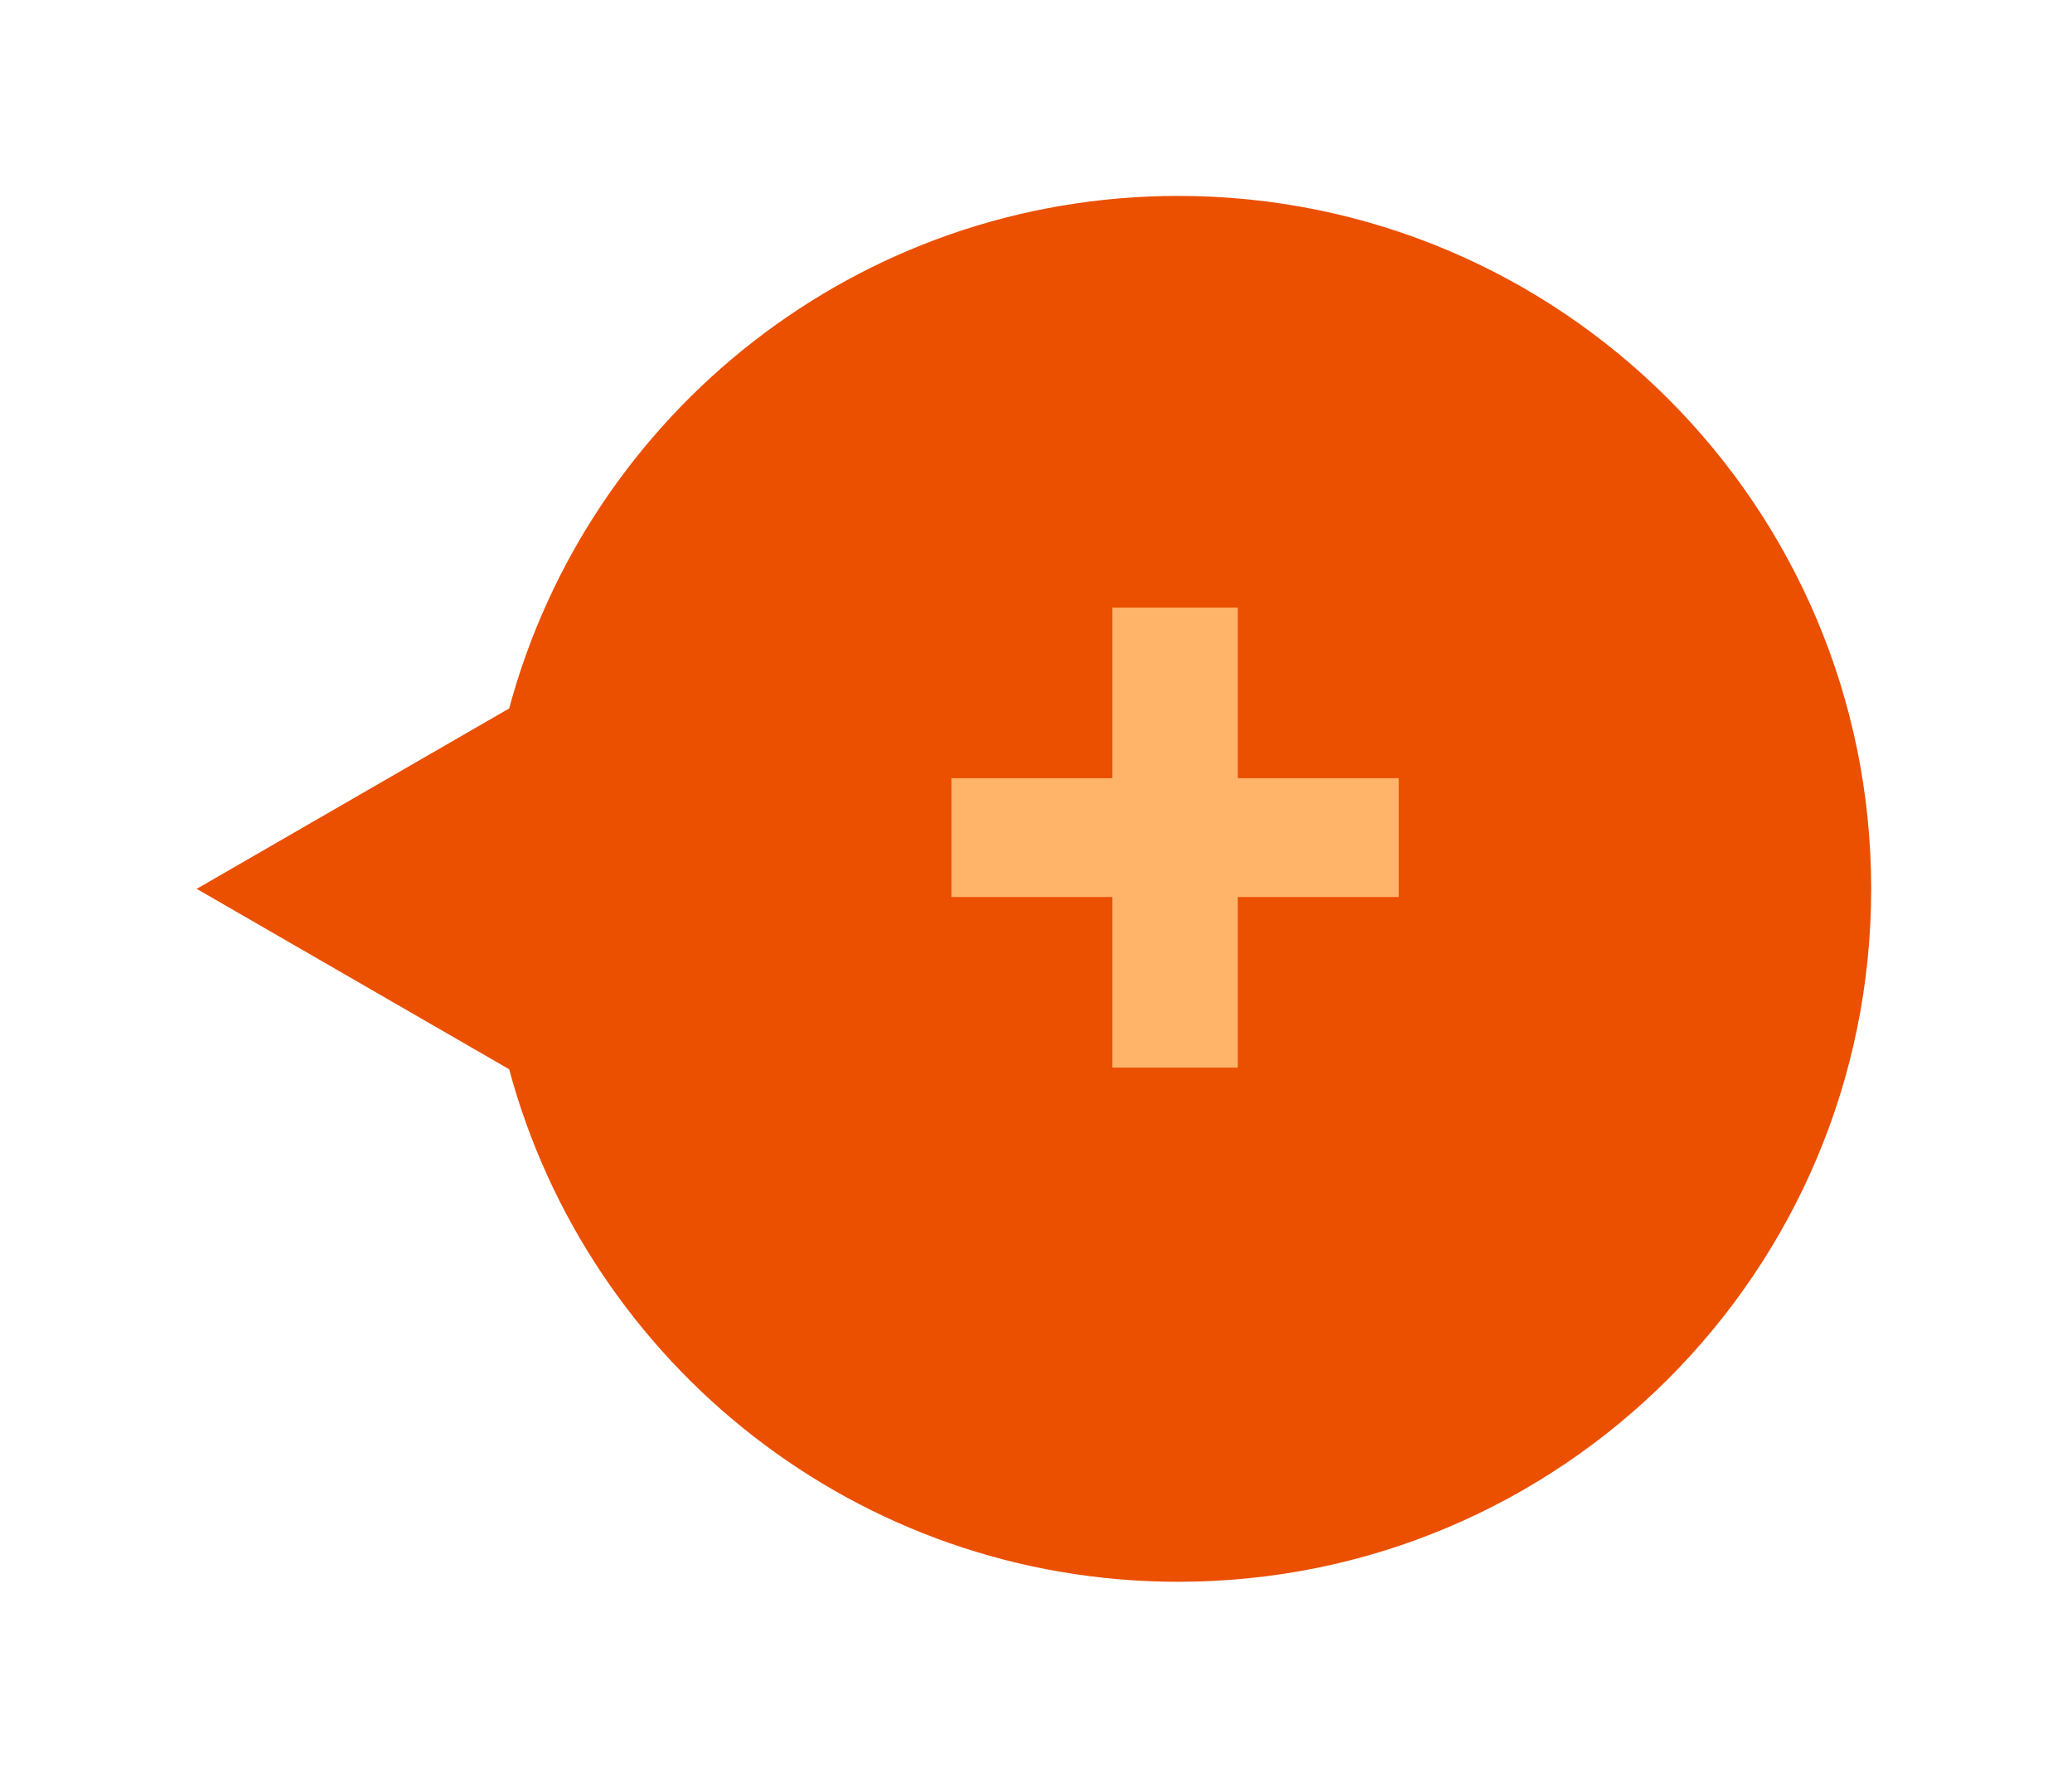 <?xml version="1.0" encoding="UTF-8"?><svg xmlns="http://www.w3.org/2000/svg" xmlns:xlink="http://www.w3.org/1999/xlink" id="Layer_267d1b53c26664" viewBox="0 0 211 182" aria-hidden="true" width="211px" height="182px"><defs><linearGradient class="cerosgradient" data-cerosgradient="true" id="CerosGradient_idec8bc5281" gradientUnits="userSpaceOnUse" x1="50%" y1="100%" x2="50%" y2="0%"><stop offset="0%" stop-color="#d1d1d1"/><stop offset="100%" stop-color="#d1d1d1"/></linearGradient><linearGradient/><filter id="drop-shadow-167d1b53c26664" x="0" y="0" width="211" height="182" filterUnits="userSpaceOnUse"><feOffset dx="-1.31" dy="4.57"/><feGaussianBlur result="blur" stdDeviation="6.53"/><feFlood flood-color="#000" flood-opacity=".75"/><feComposite in2="blur" operator="in"/><feComposite in="SourceGraphic"/></filter></defs><g id="buttons67d1b53c26664"><path d="M53.16,67.57l-31.82,18.37,31.82,18.37c8.08,30.06,35.52,52.19,68.14,52.19,38.97,0,70.56-31.59,70.56-70.56S160.26,15.38,121.3,15.38c-32.61,0-60.05,22.13-68.14,52.19Z" style="fill:#eb4f00; filter:url(#drop-shadow-167d1b53c26664);"/><path d="M126.05,91.34v17.37h-12.77v-17.37h-16.39v-12.1h16.39v-17.37h12.77v17.37h16.39v12.1h-16.39Z" style="fill:#ffb46a;"/></g></svg>